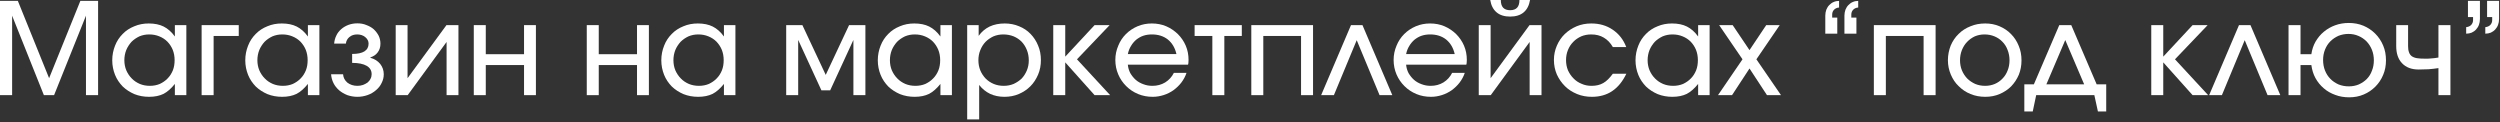 <?xml version="1.0" encoding="UTF-8"?> <svg xmlns="http://www.w3.org/2000/svg" width="245" height="12" viewBox="0 0 245 12" fill="none"><rect x="0" y="0" width="245" height="12" fill="#333333" stroke="none"/><path d="M0 0.087L1.75 0.087L4.812 7.662L7.875 0.087L9.613 0.087V9.325H8.425V1.538L5.3 9.325H4.3L1.188 1.538V9.325H1.2535e-07L0 0.087Z" fill="white"></path><path d="M11.275 4.475C11.45 4.025 11.7 3.65 12.025 3.325C12.337 3 12.725 2.75 13.162 2.575C13.6 2.388 14.075 2.3 14.575 2.3C15.15 2.3 15.637 2.4 16.037 2.6C16.437 2.8 16.812 3.125 17.137 3.575V2.462H18.262V9.325H17.137V8.225C16.775 8.675 16.412 9 16.025 9.2C15.637 9.387 15.175 9.488 14.612 9.488C14.1 9.488 13.612 9.4 13.175 9.225C12.737 9.037 12.35 8.787 12.025 8.475C11.712 8.15 11.45 7.775 11.275 7.338C11.1 6.9 11 6.425 11 5.912C11 5.388 11.1 4.912 11.275 4.475ZM12.375 6.888C12.512 7.2 12.687 7.463 12.912 7.688C13.125 7.912 13.387 8.088 13.7 8.225C14 8.35 14.337 8.412 14.687 8.412C15.037 8.412 15.362 8.35 15.662 8.225C15.95 8.088 16.212 7.912 16.425 7.688C16.65 7.463 16.812 7.2 16.937 6.9C17.062 6.588 17.112 6.25 17.112 5.888C17.112 5.525 17.05 5.188 16.925 4.875C16.8 4.575 16.625 4.312 16.412 4.088C16.187 3.862 15.925 3.688 15.612 3.562C15.312 3.438 14.987 3.375 14.625 3.375C14.275 3.375 13.962 3.438 13.662 3.562C13.375 3.7 13.112 3.875 12.887 4.1C12.675 4.338 12.5 4.6 12.375 4.9C12.25 5.213 12.187 5.55 12.187 5.9C12.187 6.25 12.25 6.588 12.375 6.888Z" fill="white"></path><path d="M19.759 2.462H23.397V3.525H20.934V9.325H19.759V2.462Z" fill="white"></path><path d="M24.312 4.475C24.487 4.025 24.737 3.65 25.062 3.325C25.375 3 25.762 2.75 26.2 2.575C26.637 2.388 27.112 2.3 27.612 2.3C28.187 2.3 28.674 2.4 29.075 2.6C29.474 2.8 29.849 3.125 30.174 3.575V2.462H31.299V9.325H30.174V8.225C29.812 8.675 29.45 9 29.062 9.2C28.674 9.387 28.212 9.488 27.649 9.488C27.137 9.488 26.649 9.4 26.212 9.225C25.774 9.037 25.387 8.787 25.062 8.475C24.75 8.15 24.487 7.775 24.312 7.338C24.137 6.9 24.037 6.425 24.037 5.912C24.037 5.388 24.137 4.912 24.312 4.475ZM25.412 6.888C25.549 7.2 25.724 7.463 25.95 7.688C26.162 7.912 26.424 8.088 26.737 8.225C27.037 8.35 27.375 8.412 27.724 8.412C28.075 8.412 28.399 8.35 28.7 8.225C28.987 8.088 29.25 7.912 29.462 7.688C29.687 7.463 29.849 7.2 29.974 6.9C30.099 6.588 30.149 6.25 30.149 5.888C30.149 5.525 30.087 5.188 29.962 4.875C29.837 4.575 29.662 4.312 29.45 4.088C29.224 3.862 28.962 3.688 28.649 3.562C28.349 3.438 28.024 3.375 27.662 3.375C27.312 3.375 27 3.438 26.7 3.562C26.412 3.7 26.149 3.875 25.924 4.1C25.712 4.338 25.537 4.6 25.412 4.9C25.287 5.213 25.224 5.55 25.224 5.9C25.224 6.25 25.287 6.588 25.412 6.888Z" fill="white"></path><path d="M33.621 7.275C33.646 7.612 33.784 7.875 34.046 8.1C34.309 8.3 34.634 8.412 35.021 8.412C35.209 8.412 35.396 8.387 35.571 8.325C35.734 8.262 35.884 8.188 36.021 8.088C36.146 7.975 36.246 7.862 36.309 7.725C36.384 7.588 36.421 7.438 36.421 7.275C36.421 6.912 36.259 6.638 35.934 6.45C35.609 6.263 35.134 6.162 34.509 6.162V5.287C35.046 5.287 35.446 5.2 35.709 5.037C35.984 4.862 36.121 4.612 36.121 4.275C36.121 4.025 36.009 3.812 35.796 3.638C35.584 3.462 35.321 3.375 35.009 3.375C34.709 3.375 34.459 3.45 34.246 3.625C34.046 3.788 33.921 4.013 33.896 4.275H32.746C32.771 4 32.834 3.737 32.959 3.487C33.071 3.237 33.234 3.038 33.446 2.85C33.646 2.675 33.884 2.538 34.146 2.438C34.421 2.337 34.709 2.288 35.021 2.288C35.334 2.288 35.634 2.337 35.896 2.45C36.171 2.55 36.421 2.688 36.621 2.862C36.821 3.05 36.984 3.263 37.109 3.5C37.221 3.737 37.284 4 37.284 4.275C37.284 4.612 37.196 4.888 37.021 5.125C36.846 5.362 36.609 5.525 36.296 5.625V5.662C36.709 5.775 37.021 5.975 37.259 6.263C37.484 6.55 37.609 6.888 37.609 7.275C37.609 7.588 37.534 7.875 37.396 8.137C37.271 8.412 37.084 8.637 36.846 8.838C36.621 9.037 36.346 9.2 36.034 9.312C35.721 9.425 35.384 9.488 35.021 9.488C34.671 9.488 34.346 9.425 34.046 9.325C33.734 9.2 33.471 9.05 33.234 8.85C33.009 8.65 32.821 8.425 32.684 8.15C32.546 7.875 32.471 7.588 32.446 7.275H33.621Z" fill="white"></path><path d="M38.778 2.462H39.94V7.662L43.753 2.462H44.928V9.325H43.765V4.112L39.953 9.325H38.778V2.462Z" fill="white"></path><path d="M46.431 2.462H47.606V5.312H51.356V2.462H52.519V9.325H51.356V6.375H47.606V9.325H46.431V2.462Z" fill="white"></path><path d="M57.503 2.462H58.678V5.312H62.428V2.462H63.591V9.325H62.428V6.375H58.678V9.325H57.503V2.462Z" fill="white"></path><path d="M65.084 4.475C65.258 4.025 65.508 3.65 65.834 3.325C66.146 3 66.534 2.75 66.971 2.575C67.409 2.388 67.883 2.3 68.383 2.3C68.959 2.3 69.446 2.4 69.846 2.6C70.246 2.8 70.621 3.125 70.946 3.575V2.462H72.071V9.325H70.946V8.225C70.584 8.675 70.221 9 69.834 9.2C69.446 9.387 68.984 9.488 68.421 9.488C67.909 9.488 67.421 9.4 66.984 9.225C66.546 9.037 66.159 8.787 65.834 8.475C65.521 8.15 65.258 7.775 65.084 7.338C64.909 6.9 64.808 6.425 64.808 5.912C64.808 5.388 64.909 4.912 65.084 4.475ZM66.183 6.888C66.321 7.2 66.496 7.463 66.721 7.688C66.933 7.912 67.196 8.088 67.508 8.225C67.808 8.35 68.146 8.412 68.496 8.412C68.846 8.412 69.171 8.35 69.471 8.225C69.758 8.088 70.021 7.912 70.234 7.688C70.459 7.463 70.621 7.2 70.746 6.9C70.871 6.588 70.921 6.25 70.921 5.888C70.921 5.525 70.859 5.188 70.734 4.875C70.609 4.575 70.433 4.312 70.221 4.088C69.996 3.862 69.734 3.688 69.421 3.562C69.121 3.438 68.796 3.375 68.433 3.375C68.084 3.375 67.771 3.438 67.471 3.562C67.183 3.7 66.921 3.875 66.696 4.1C66.484 4.338 66.308 4.6 66.183 4.9C66.058 5.213 65.996 5.55 65.996 5.9C65.996 6.25 66.058 6.588 66.183 6.888Z" fill="white"></path><path d="M77.047 2.462H78.634L80.922 7.338L83.209 2.462H84.809V9.325H83.634V3.913L81.359 8.85H80.497L78.222 3.913V9.325H77.047V2.462Z" fill="white"></path><path d="M86.299 4.475C86.474 4.025 86.724 3.65 87.049 3.325C87.362 3 87.749 2.75 88.187 2.575C88.624 2.388 89.099 2.3 89.599 2.3C90.174 2.3 90.662 2.4 91.062 2.6C91.462 2.8 91.837 3.125 92.162 3.575V2.462H93.287V9.325H92.162V8.225C91.799 8.675 91.437 9 91.049 9.2C90.662 9.387 90.199 9.488 89.637 9.488C89.124 9.488 88.637 9.4 88.199 9.225C87.762 9.037 87.374 8.787 87.049 8.475C86.737 8.15 86.474 7.775 86.299 7.338C86.124 6.9 86.024 6.425 86.024 5.912C86.024 5.388 86.124 4.912 86.299 4.475ZM87.399 6.888C87.537 7.2 87.712 7.463 87.937 7.688C88.149 7.912 88.412 8.088 88.724 8.225C89.024 8.35 89.362 8.412 89.712 8.412C90.062 8.412 90.387 8.35 90.687 8.225C90.974 8.088 91.237 7.912 91.449 7.688C91.674 7.463 91.837 7.2 91.962 6.9C92.087 6.588 92.137 6.25 92.137 5.888C92.137 5.525 92.074 5.188 91.949 4.875C91.824 4.575 91.649 4.312 91.437 4.088C91.212 3.862 90.949 3.688 90.637 3.562C90.337 3.438 90.012 3.375 89.649 3.375C89.299 3.375 88.987 3.438 88.687 3.562C88.399 3.7 88.137 3.875 87.912 4.1C87.699 4.338 87.524 4.6 87.399 4.9C87.274 5.213 87.212 5.55 87.212 5.9C87.212 6.25 87.274 6.588 87.399 6.888Z" fill="white"></path><path d="M94.784 2.462H95.909V3.513C96.196 3.112 96.546 2.812 96.984 2.6C97.409 2.4 97.909 2.3 98.459 2.3C98.959 2.3 99.433 2.388 99.871 2.575C100.308 2.75 100.683 3 100.996 3.325C101.308 3.65 101.558 4.025 101.733 4.463C101.921 4.9 102.008 5.375 102.008 5.888C102.008 6.4 101.921 6.875 101.733 7.312C101.546 7.75 101.296 8.137 100.983 8.45C100.659 8.775 100.283 9.025 99.846 9.213C99.409 9.4 98.946 9.488 98.433 9.488C97.909 9.488 97.446 9.387 97.034 9.2C96.621 9 96.258 8.713 95.959 8.325V11.7H94.784V2.462ZM99.334 8.225C99.633 8.088 99.896 7.912 100.121 7.7C100.333 7.475 100.508 7.2 100.633 6.9C100.758 6.6 100.821 6.275 100.821 5.912C100.821 5.55 100.758 5.213 100.633 4.9C100.508 4.588 100.333 4.312 100.121 4.088C99.896 3.862 99.633 3.688 99.334 3.562C99.021 3.438 98.683 3.375 98.321 3.375C97.984 3.375 97.659 3.438 97.359 3.562C97.071 3.7 96.808 3.875 96.584 4.1C96.359 4.338 96.196 4.6 96.071 4.912C95.946 5.213 95.883 5.55 95.883 5.9C95.883 6.263 95.946 6.588 96.071 6.9C96.196 7.2 96.371 7.463 96.596 7.7C96.821 7.925 97.084 8.1 97.383 8.225C97.683 8.35 98.008 8.412 98.371 8.412C98.709 8.412 99.034 8.35 99.334 8.225Z" fill="white"></path><path d="M103.219 2.462H104.394V5.55L107.269 2.462H108.744L105.544 5.812L108.794 9.325H107.269L104.394 6.112V9.325H103.219V2.462Z" fill="white"></path><path d="M116.278 7.138C116.166 7.487 115.991 7.8 115.766 8.1C115.553 8.375 115.291 8.625 115.003 8.838C114.716 9.037 114.403 9.2 114.053 9.312C113.703 9.425 113.341 9.488 112.966 9.488C112.453 9.488 111.978 9.4 111.528 9.213C111.078 9.025 110.691 8.762 110.366 8.438C110.041 8.113 109.778 7.737 109.591 7.3C109.403 6.862 109.303 6.388 109.303 5.875C109.303 5.375 109.403 4.912 109.591 4.475C109.766 4.037 110.016 3.663 110.341 3.337C110.666 3.013 111.041 2.763 111.478 2.575C111.916 2.388 112.391 2.3 112.878 2.3C113.378 2.3 113.853 2.388 114.291 2.575C114.728 2.763 115.103 3.025 115.428 3.337C115.753 3.663 116.016 4.037 116.203 4.475C116.391 4.912 116.478 5.375 116.478 5.875C116.478 5.963 116.478 6.037 116.466 6.112C116.466 6.175 116.453 6.263 116.428 6.338H110.528C110.553 6.638 110.641 6.912 110.766 7.162C110.916 7.412 111.091 7.638 111.303 7.825C111.516 8.012 111.766 8.15 112.041 8.25C112.328 8.363 112.628 8.412 112.941 8.412C113.403 8.412 113.816 8.3 114.191 8.075C114.553 7.85 114.841 7.537 115.041 7.138H116.278ZM115.291 5.3C115.153 4.688 114.866 4.213 114.453 3.875C114.028 3.538 113.503 3.375 112.891 3.375C112.591 3.375 112.316 3.413 112.053 3.5C111.791 3.587 111.566 3.725 111.353 3.888C111.153 4.062 110.978 4.263 110.841 4.5C110.691 4.737 110.591 5 110.528 5.3L115.291 5.3Z" fill="white"></path><path d="M118.81 3.525H117.072V2.462H121.697V3.525H119.985V9.325H118.81V3.525Z" fill="white"></path><path d="M122.628 2.462H128.678V9.325H127.503V3.525L123.803 3.525V9.325H122.628V2.462Z" fill="white"></path><path d="M132.397 2.462H133.522L136.447 9.325H135.197L132.959 3.938L130.722 9.325H129.472L132.397 2.462Z" fill="white"></path><path d="M143.549 7.138C143.436 7.487 143.261 7.8 143.036 8.1C142.824 8.375 142.561 8.625 142.274 8.838C141.986 9.037 141.674 9.2 141.324 9.312C140.974 9.425 140.611 9.488 140.236 9.488C139.724 9.488 139.249 9.4 138.799 9.213C138.349 9.025 137.961 8.762 137.636 8.438C137.311 8.113 137.049 7.737 136.861 7.3C136.674 6.862 136.574 6.388 136.574 5.875C136.574 5.375 136.674 4.912 136.861 4.475C137.036 4.037 137.286 3.663 137.611 3.337C137.936 3.013 138.311 2.763 138.749 2.575C139.186 2.388 139.661 2.3 140.149 2.3C140.649 2.3 141.124 2.388 141.561 2.575C141.999 2.763 142.374 3.025 142.699 3.337C143.024 3.663 143.286 4.037 143.474 4.475C143.661 4.912 143.749 5.375 143.749 5.875C143.749 5.963 143.749 6.037 143.736 6.112C143.736 6.175 143.724 6.263 143.699 6.338H137.799C137.824 6.638 137.911 6.912 138.036 7.162C138.186 7.412 138.361 7.638 138.574 7.825C138.786 8.012 139.036 8.15 139.311 8.25C139.599 8.363 139.899 8.412 140.211 8.412C140.674 8.412 141.086 8.3 141.461 8.075C141.824 7.85 142.111 7.537 142.311 7.138H143.549ZM142.561 5.3C142.424 4.688 142.136 4.213 141.724 3.875C141.299 3.538 140.774 3.375 140.161 3.375C139.861 3.375 139.586 3.413 139.324 3.5C139.061 3.587 138.836 3.725 138.624 3.888C138.424 4.062 138.249 4.263 138.111 4.5C137.961 4.737 137.861 5 137.799 5.3H142.561Z" fill="white"></path><path d="M147.08 1.07466e-08C147.08 0.338 147.155 0.588 147.305 0.75C147.455 0.912 147.68 1 147.993 1C148.305 1 148.53 0.912 148.68 0.75C148.83 0.588 148.905 0.338 148.905 2.96423e-08L149.943 4.03888e-08C149.855 0.538 149.643 0.938 149.318 1.212C148.993 1.488 148.543 1.625 147.993 1.625C147.443 1.625 146.993 1.488 146.668 1.212C146.343 0.938 146.13 0.538 146.043 0L147.08 1.07466e-08ZM144.918 2.462H146.08V7.662L149.893 2.462H151.068V9.325H149.905V4.112L146.093 9.325H144.918V2.462Z" fill="white"></path><path d="M159.384 7.225C159.022 7.975 158.559 8.55 157.997 8.925C157.447 9.3 156.772 9.488 156.009 9.488C155.484 9.488 154.997 9.4 154.547 9.213C154.097 9.025 153.697 8.775 153.372 8.45C153.034 8.113 152.772 7.737 152.572 7.3C152.384 6.862 152.284 6.388 152.284 5.875C152.284 5.375 152.384 4.912 152.572 4.475C152.759 4.037 153.022 3.65 153.347 3.337C153.684 3.013 154.072 2.763 154.509 2.575C154.959 2.388 155.434 2.3 155.947 2.3C156.747 2.3 157.447 2.5 158.047 2.913C158.659 3.325 159.097 3.888 159.372 4.612H158.059C157.822 4.2 157.534 3.9 157.172 3.688C156.822 3.475 156.409 3.375 155.934 3.375C155.584 3.375 155.259 3.438 154.959 3.562C154.659 3.7 154.397 3.875 154.184 4.1C153.959 4.325 153.784 4.588 153.659 4.9C153.534 5.2 153.472 5.537 153.472 5.888C153.472 6.25 153.534 6.575 153.659 6.888C153.797 7.188 153.972 7.45 154.197 7.675C154.422 7.912 154.684 8.088 154.997 8.213C155.297 8.35 155.622 8.412 155.972 8.412C156.422 8.412 156.797 8.325 157.122 8.137C157.434 7.963 157.747 7.65 158.059 7.225L159.384 7.225Z" fill="white"></path><path d="M160.555 4.475C160.73 4.025 160.98 3.65 161.305 3.325C161.617 3 162.005 2.75 162.442 2.575C162.88 2.388 163.355 2.3 163.855 2.3C164.43 2.3 164.917 2.4 165.317 2.6C165.717 2.8 166.092 3.125 166.417 3.575V2.462H167.542V9.325H166.417V8.225C166.055 8.675 165.692 9 165.305 9.2C164.917 9.387 164.455 9.488 163.892 9.488C163.38 9.488 162.892 9.4 162.455 9.225C162.017 9.037 161.63 8.787 161.305 8.475C160.992 8.15 160.73 7.775 160.555 7.338C160.38 6.9 160.28 6.425 160.28 5.912C160.28 5.388 160.38 4.912 160.555 4.475ZM161.655 6.888C161.792 7.2 161.967 7.463 162.192 7.688C162.405 7.912 162.667 8.088 162.98 8.225C163.28 8.35 163.617 8.412 163.967 8.412C164.317 8.412 164.642 8.35 164.942 8.225C165.23 8.088 165.492 7.912 165.705 7.688C165.93 7.463 166.092 7.2 166.217 6.9C166.342 6.588 166.392 6.25 166.392 5.888C166.392 5.525 166.33 5.188 166.205 4.875C166.08 4.575 165.905 4.312 165.692 4.088C165.467 3.862 165.205 3.688 164.892 3.562C164.592 3.438 164.267 3.375 163.905 3.375C163.555 3.375 163.242 3.438 162.942 3.562C162.655 3.7 162.392 3.875 162.167 4.1C161.955 4.338 161.78 4.6 161.655 4.9C161.53 5.213 161.467 5.55 161.467 5.9C161.467 6.25 161.53 6.588 161.655 6.888Z" fill="white"></path><path d="M170.764 5.812L168.476 2.462H169.801L171.451 4.912L173.089 2.462H174.414L172.126 5.812L174.539 9.325H173.164L171.451 6.713L169.739 9.325H168.364L170.764 5.812Z" fill="white"></path><path d="M181.929 3.3H180.754V1.525C180.754 1.325 180.791 1.137 180.854 0.95C180.929 0.775 181.016 0.625 181.141 0.5C181.266 0.375 181.404 0.263 181.566 0.2C181.729 0.125 181.916 0.088 182.104 0.088V0.738C181.904 0.75 181.741 0.825 181.616 0.95C181.491 1.075 181.429 1.238 181.429 1.425V1.725H181.929V3.3ZM180.054 3.3H178.879V1.525C178.879 1.325 178.916 1.137 178.979 0.95C179.054 0.775 179.141 0.625 179.266 0.5C179.391 0.375 179.529 0.263 179.691 0.2C179.854 0.125 180.041 0.088 180.229 0.088V0.738C180.029 0.75 179.866 0.825 179.741 0.95C179.616 1.075 179.554 1.238 179.554 1.425V1.725H180.054V3.3Z" fill="white"></path><path d="M183.638 2.462H189.688V9.325H188.513V3.525H184.813V9.325H183.638V2.462Z" fill="white"></path><path d="M191.17 4.463C191.357 4.025 191.607 3.65 191.945 3.325C192.27 3 192.657 2.75 193.107 2.575C193.545 2.388 194.032 2.3 194.557 2.3C195.057 2.3 195.52 2.388 195.957 2.575C196.395 2.763 196.77 3.013 197.082 3.337C197.407 3.663 197.657 4.05 197.832 4.487C198.02 4.925 198.107 5.4 198.107 5.912C198.107 6.425 198.02 6.888 197.845 7.325C197.657 7.763 197.407 8.137 197.095 8.463C196.782 8.775 196.407 9.025 195.97 9.213C195.532 9.4 195.07 9.488 194.557 9.488C194.045 9.488 193.557 9.4 193.107 9.213C192.67 9.037 192.282 8.775 191.957 8.45C191.62 8.137 191.37 7.75 191.182 7.312C190.995 6.875 190.895 6.4 190.895 5.9C190.895 5.388 190.995 4.912 191.17 4.463ZM195.495 8.225C195.782 8.1 196.032 7.925 196.245 7.7C196.457 7.487 196.632 7.213 196.745 6.912C196.87 6.612 196.932 6.275 196.932 5.912C196.932 5.55 196.87 5.213 196.745 4.9C196.632 4.588 196.457 4.312 196.232 4.088C196.02 3.862 195.757 3.688 195.457 3.562C195.157 3.438 194.832 3.375 194.482 3.375C194.145 3.375 193.832 3.438 193.532 3.562C193.245 3.7 192.995 3.875 192.782 4.1C192.557 4.325 192.395 4.6 192.27 4.9C192.145 5.213 192.082 5.55 192.082 5.9C192.082 6.263 192.145 6.6 192.27 6.9C192.395 7.2 192.57 7.463 192.782 7.688C193.007 7.912 193.27 8.088 193.57 8.225C193.87 8.35 194.195 8.412 194.545 8.412C194.882 8.412 195.195 8.35 195.495 8.225Z" fill="white"></path><path d="M198.384 8.262H199.321L201.809 2.462H202.984L205.471 8.262H206.409V10.925H205.596L205.246 9.325L199.546 9.325L199.209 10.925H198.384V8.262ZM204.246 8.262L202.396 3.925L200.546 8.262H204.246Z" fill="white"></path><path d="M210.824 2.462H211.999V5.55L214.874 2.462H216.349L213.149 5.812L216.399 9.325H214.874L211.999 6.112V9.325H210.824V2.462Z" fill="white"></path><path d="M219.421 2.462H220.546L223.471 9.325H222.221L219.983 3.938L217.746 9.325H216.496L219.421 2.462Z" fill="white"></path><path d="M231.163 8.275C231.463 8.137 231.726 7.963 231.951 7.737C232.163 7.513 232.338 7.25 232.451 6.925C232.576 6.625 232.638 6.275 232.638 5.912C232.638 5.55 232.576 5.2 232.451 4.888C232.326 4.575 232.151 4.3 231.926 4.062C231.701 3.837 231.438 3.65 231.138 3.525C230.826 3.388 230.501 3.325 230.151 3.325C229.801 3.325 229.476 3.388 229.163 3.513C228.863 3.65 228.601 3.825 228.376 4.05C228.151 4.275 227.976 4.55 227.851 4.862C227.726 5.175 227.663 5.513 227.663 5.875C227.663 6.25 227.726 6.6 227.851 6.912C227.976 7.225 228.151 7.5 228.376 7.725C228.601 7.963 228.876 8.137 229.176 8.275C229.488 8.4 229.826 8.463 230.188 8.463C230.538 8.463 230.863 8.4 231.163 8.275ZM224.276 2.462H225.451V5.312H226.513C226.576 4.862 226.713 4.45 226.926 4.075C227.151 3.7 227.413 3.375 227.738 3.112C228.063 2.837 228.438 2.625 228.851 2.475C229.263 2.325 229.713 2.25 230.176 2.25C230.688 2.25 231.176 2.337 231.626 2.525C232.063 2.712 232.451 2.975 232.776 3.3C233.101 3.625 233.363 4.013 233.551 4.463C233.738 4.9 233.826 5.388 233.826 5.912C233.826 6.425 233.738 6.9 233.551 7.338C233.363 7.787 233.113 8.162 232.788 8.488C232.463 8.812 232.088 9.075 231.638 9.262C231.201 9.45 230.726 9.537 230.213 9.537C229.738 9.537 229.276 9.463 228.851 9.3C228.438 9.15 228.051 8.938 227.726 8.65C227.401 8.375 227.126 8.037 226.913 7.65C226.701 7.263 226.576 6.838 226.513 6.375H225.451V9.325H224.276V2.462Z" fill="white"></path><path d="M238.967 6.675C238.63 6.725 238.304 6.763 237.992 6.787C237.679 6.8 237.367 6.812 237.029 6.812C236.342 6.812 235.792 6.612 235.404 6.2C235.017 5.8 234.829 5.237 234.829 4.513V2.462H235.992V4.513C235.992 4.75 236.017 4.95 236.079 5.112C236.13 5.275 236.217 5.4 236.342 5.5C236.467 5.588 236.629 5.662 236.854 5.7C237.054 5.737 237.329 5.75 237.667 5.75C237.879 5.75 238.079 5.75 238.267 5.725C238.467 5.713 238.692 5.688 238.967 5.638V2.462H240.142V9.325H238.967V6.675Z" fill="white"></path><path d="M241.859 0.088L243.034 0.088V1.863C243.034 2.075 242.996 2.263 242.934 2.438C242.871 2.612 242.771 2.763 242.646 2.9C242.534 3.025 242.384 3.125 242.221 3.2C242.059 3.263 241.884 3.3 241.684 3.3V2.663C241.884 2.638 242.046 2.575 242.171 2.45C242.296 2.312 242.359 2.163 242.359 1.975V1.675H241.859V0.088ZM243.734 0.088L244.909 0.088V1.863C244.909 2.075 244.871 2.263 244.809 2.438C244.746 2.612 244.646 2.763 244.521 2.9C244.409 3.025 244.259 3.125 244.096 3.2C243.934 3.263 243.759 3.3 243.559 3.3V2.663C243.759 2.638 243.921 2.575 244.046 2.45C244.171 2.312 244.234 2.163 244.234 1.975V1.675H243.734V0.088Z" fill="white"></path></svg> 